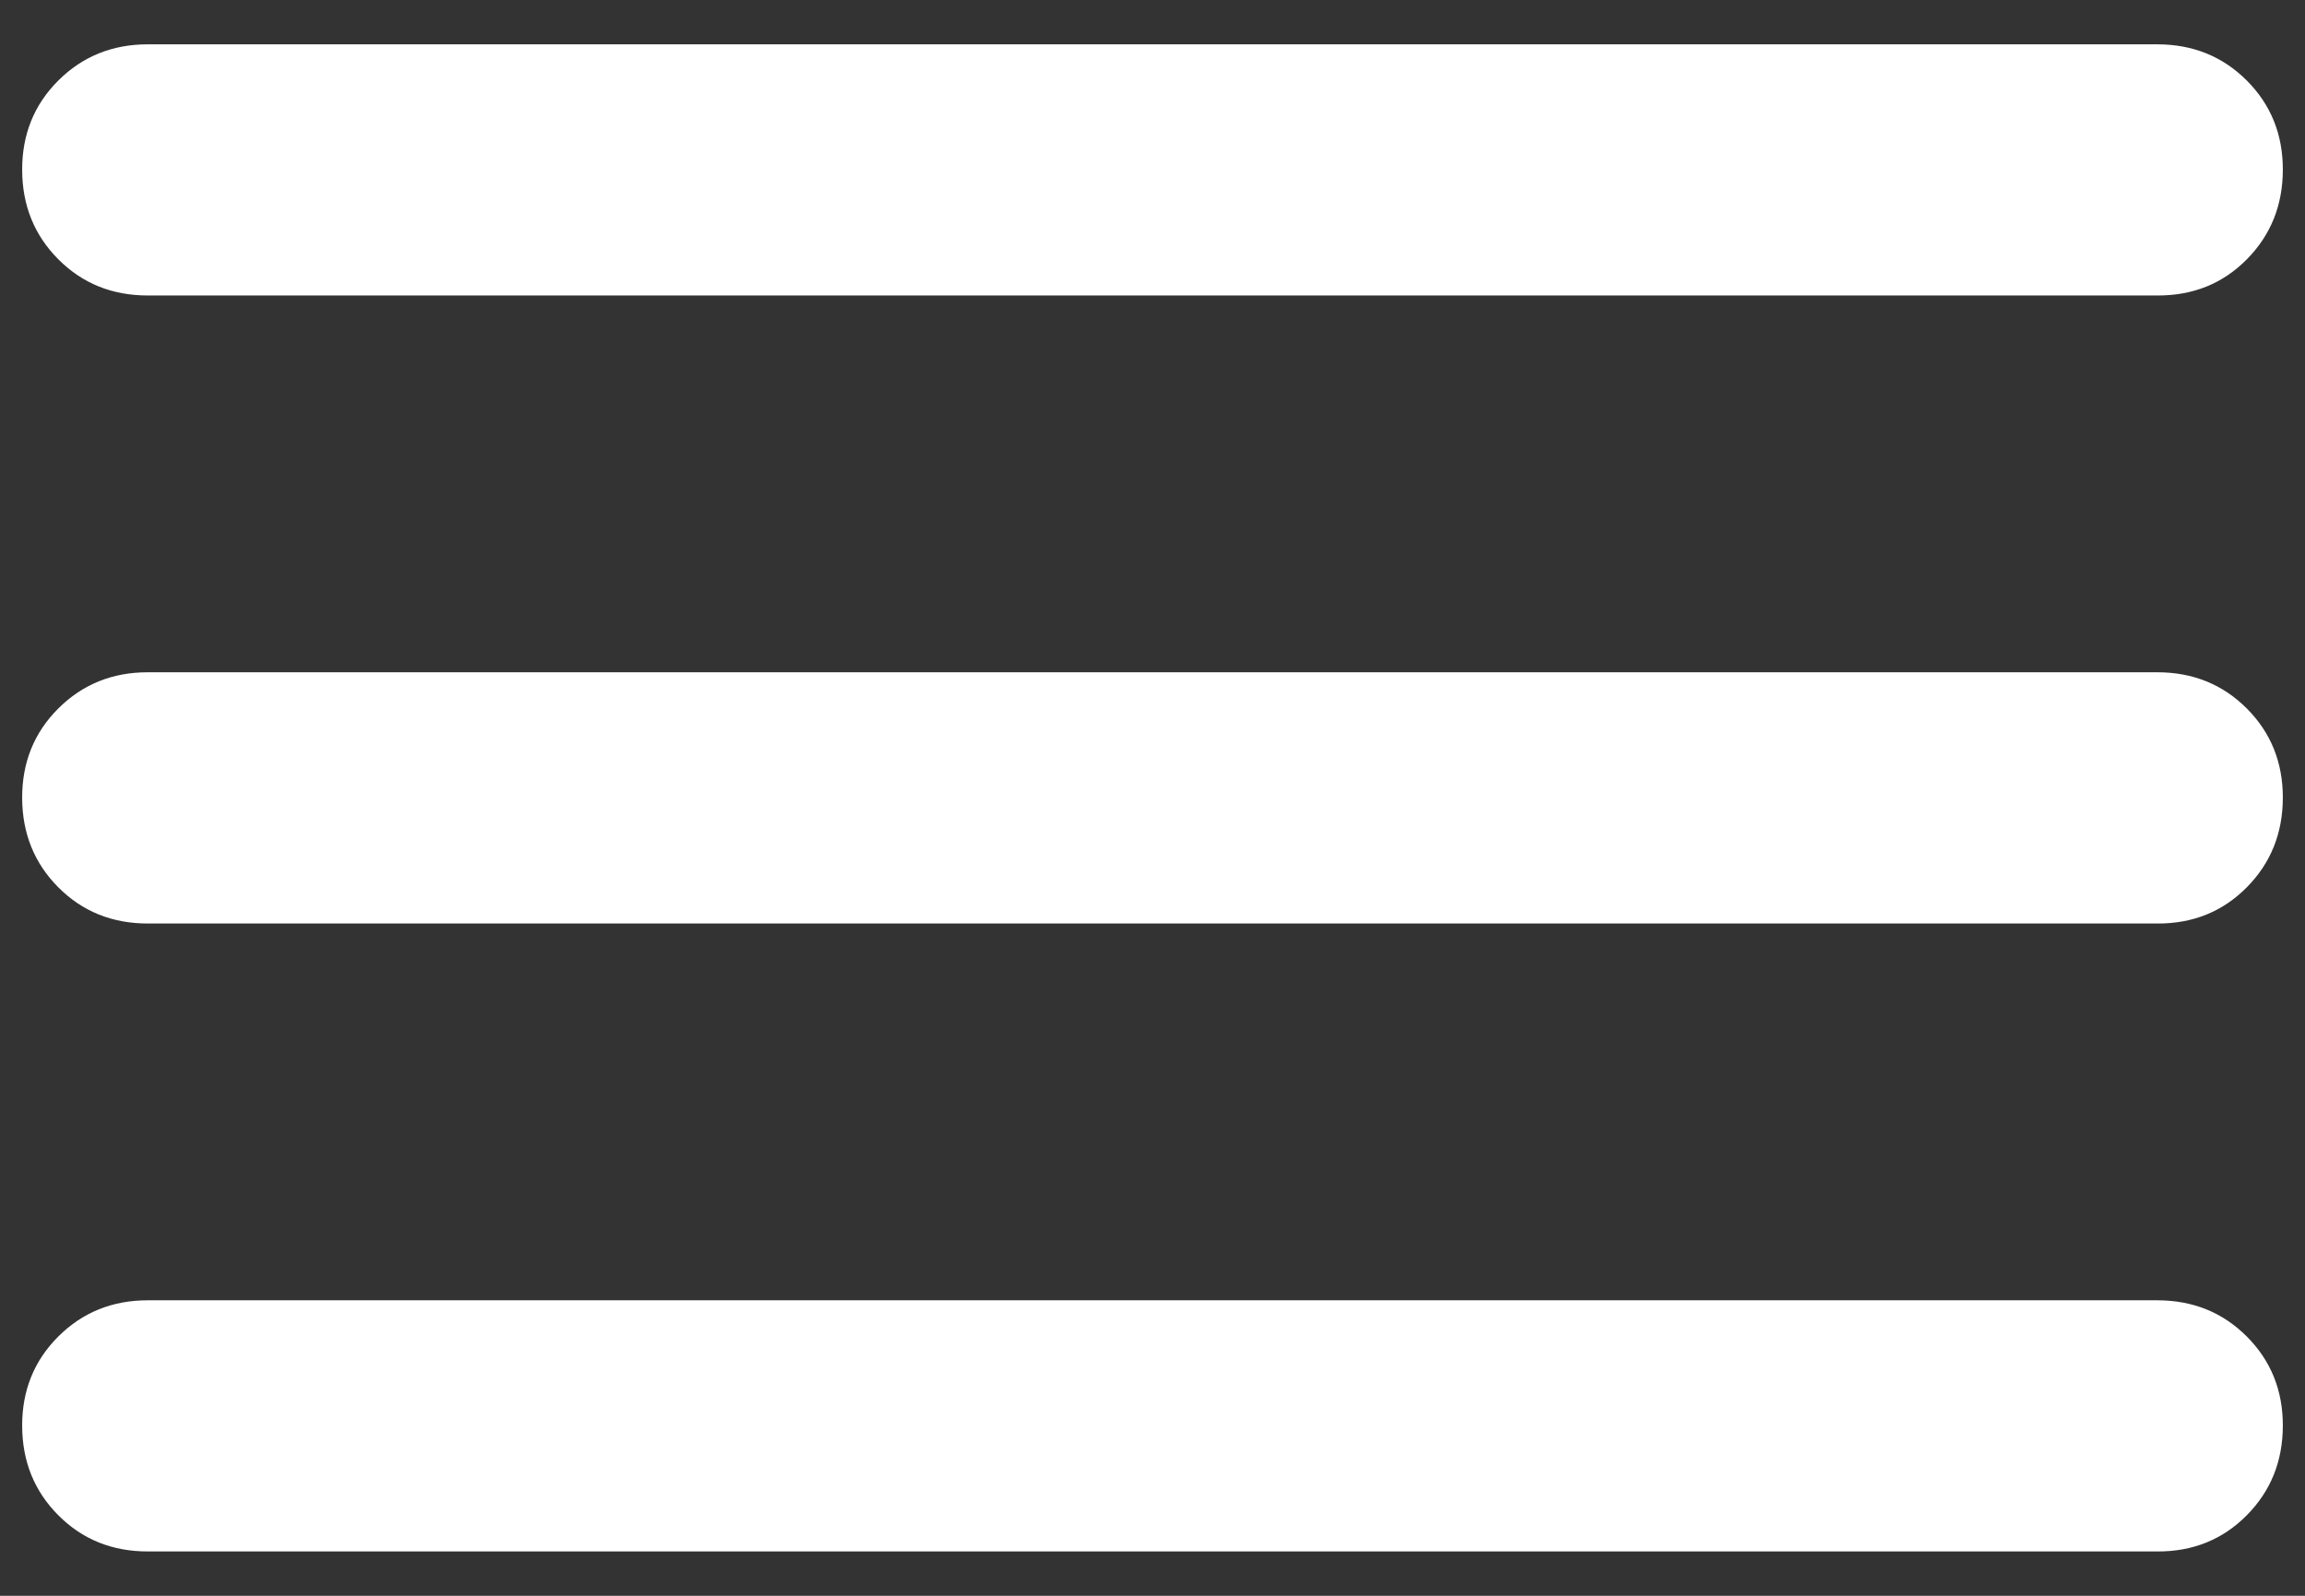 <?xml version="1.0" encoding="UTF-8"?> <svg xmlns="http://www.w3.org/2000/svg" width="26" height="18" viewBox="0 0 26 18" fill="none"><rect x="0" y="0" width="26" height="18" fill="#333333" stroke="none"/><path d="M1.667 17.5C1.265 17.5 0.929 17.364 0.658 17.092C0.387 16.82 0.251 16.484 0.25 16.083C0.249 15.683 0.385 15.347 0.658 15.075C0.931 14.803 1.267 14.667 1.667 14.667H24.333C24.735 14.667 25.071 14.803 25.343 15.075C25.615 15.347 25.751 15.683 25.75 16.083C25.749 16.484 25.613 16.82 25.342 17.093C25.071 17.366 24.735 17.502 24.333 17.5H1.667ZM1.667 10.417C1.265 10.417 0.929 10.281 0.658 10.009C0.387 9.737 0.251 9.4 0.25 9C0.249 8.6 0.385 8.263 0.658 7.991C0.931 7.719 1.267 7.583 1.667 7.583H24.333C24.735 7.583 25.071 7.719 25.343 7.991C25.615 8.263 25.751 8.6 25.75 9C25.749 9.4 25.613 9.737 25.342 10.01C25.071 10.283 24.735 10.419 24.333 10.417H1.667ZM1.667 3.333C1.265 3.333 0.929 3.197 0.658 2.925C0.387 2.653 0.251 2.317 0.25 1.917C0.249 1.516 0.385 1.18 0.658 0.908C0.931 0.636 1.267 0.5 1.667 0.5H24.333C24.735 0.5 25.071 0.636 25.343 0.908C25.615 1.18 25.751 1.516 25.75 1.917C25.749 2.317 25.613 2.654 25.342 2.927C25.071 3.2 24.735 3.335 24.333 3.333H1.667Z" fill="white"></path></svg> 